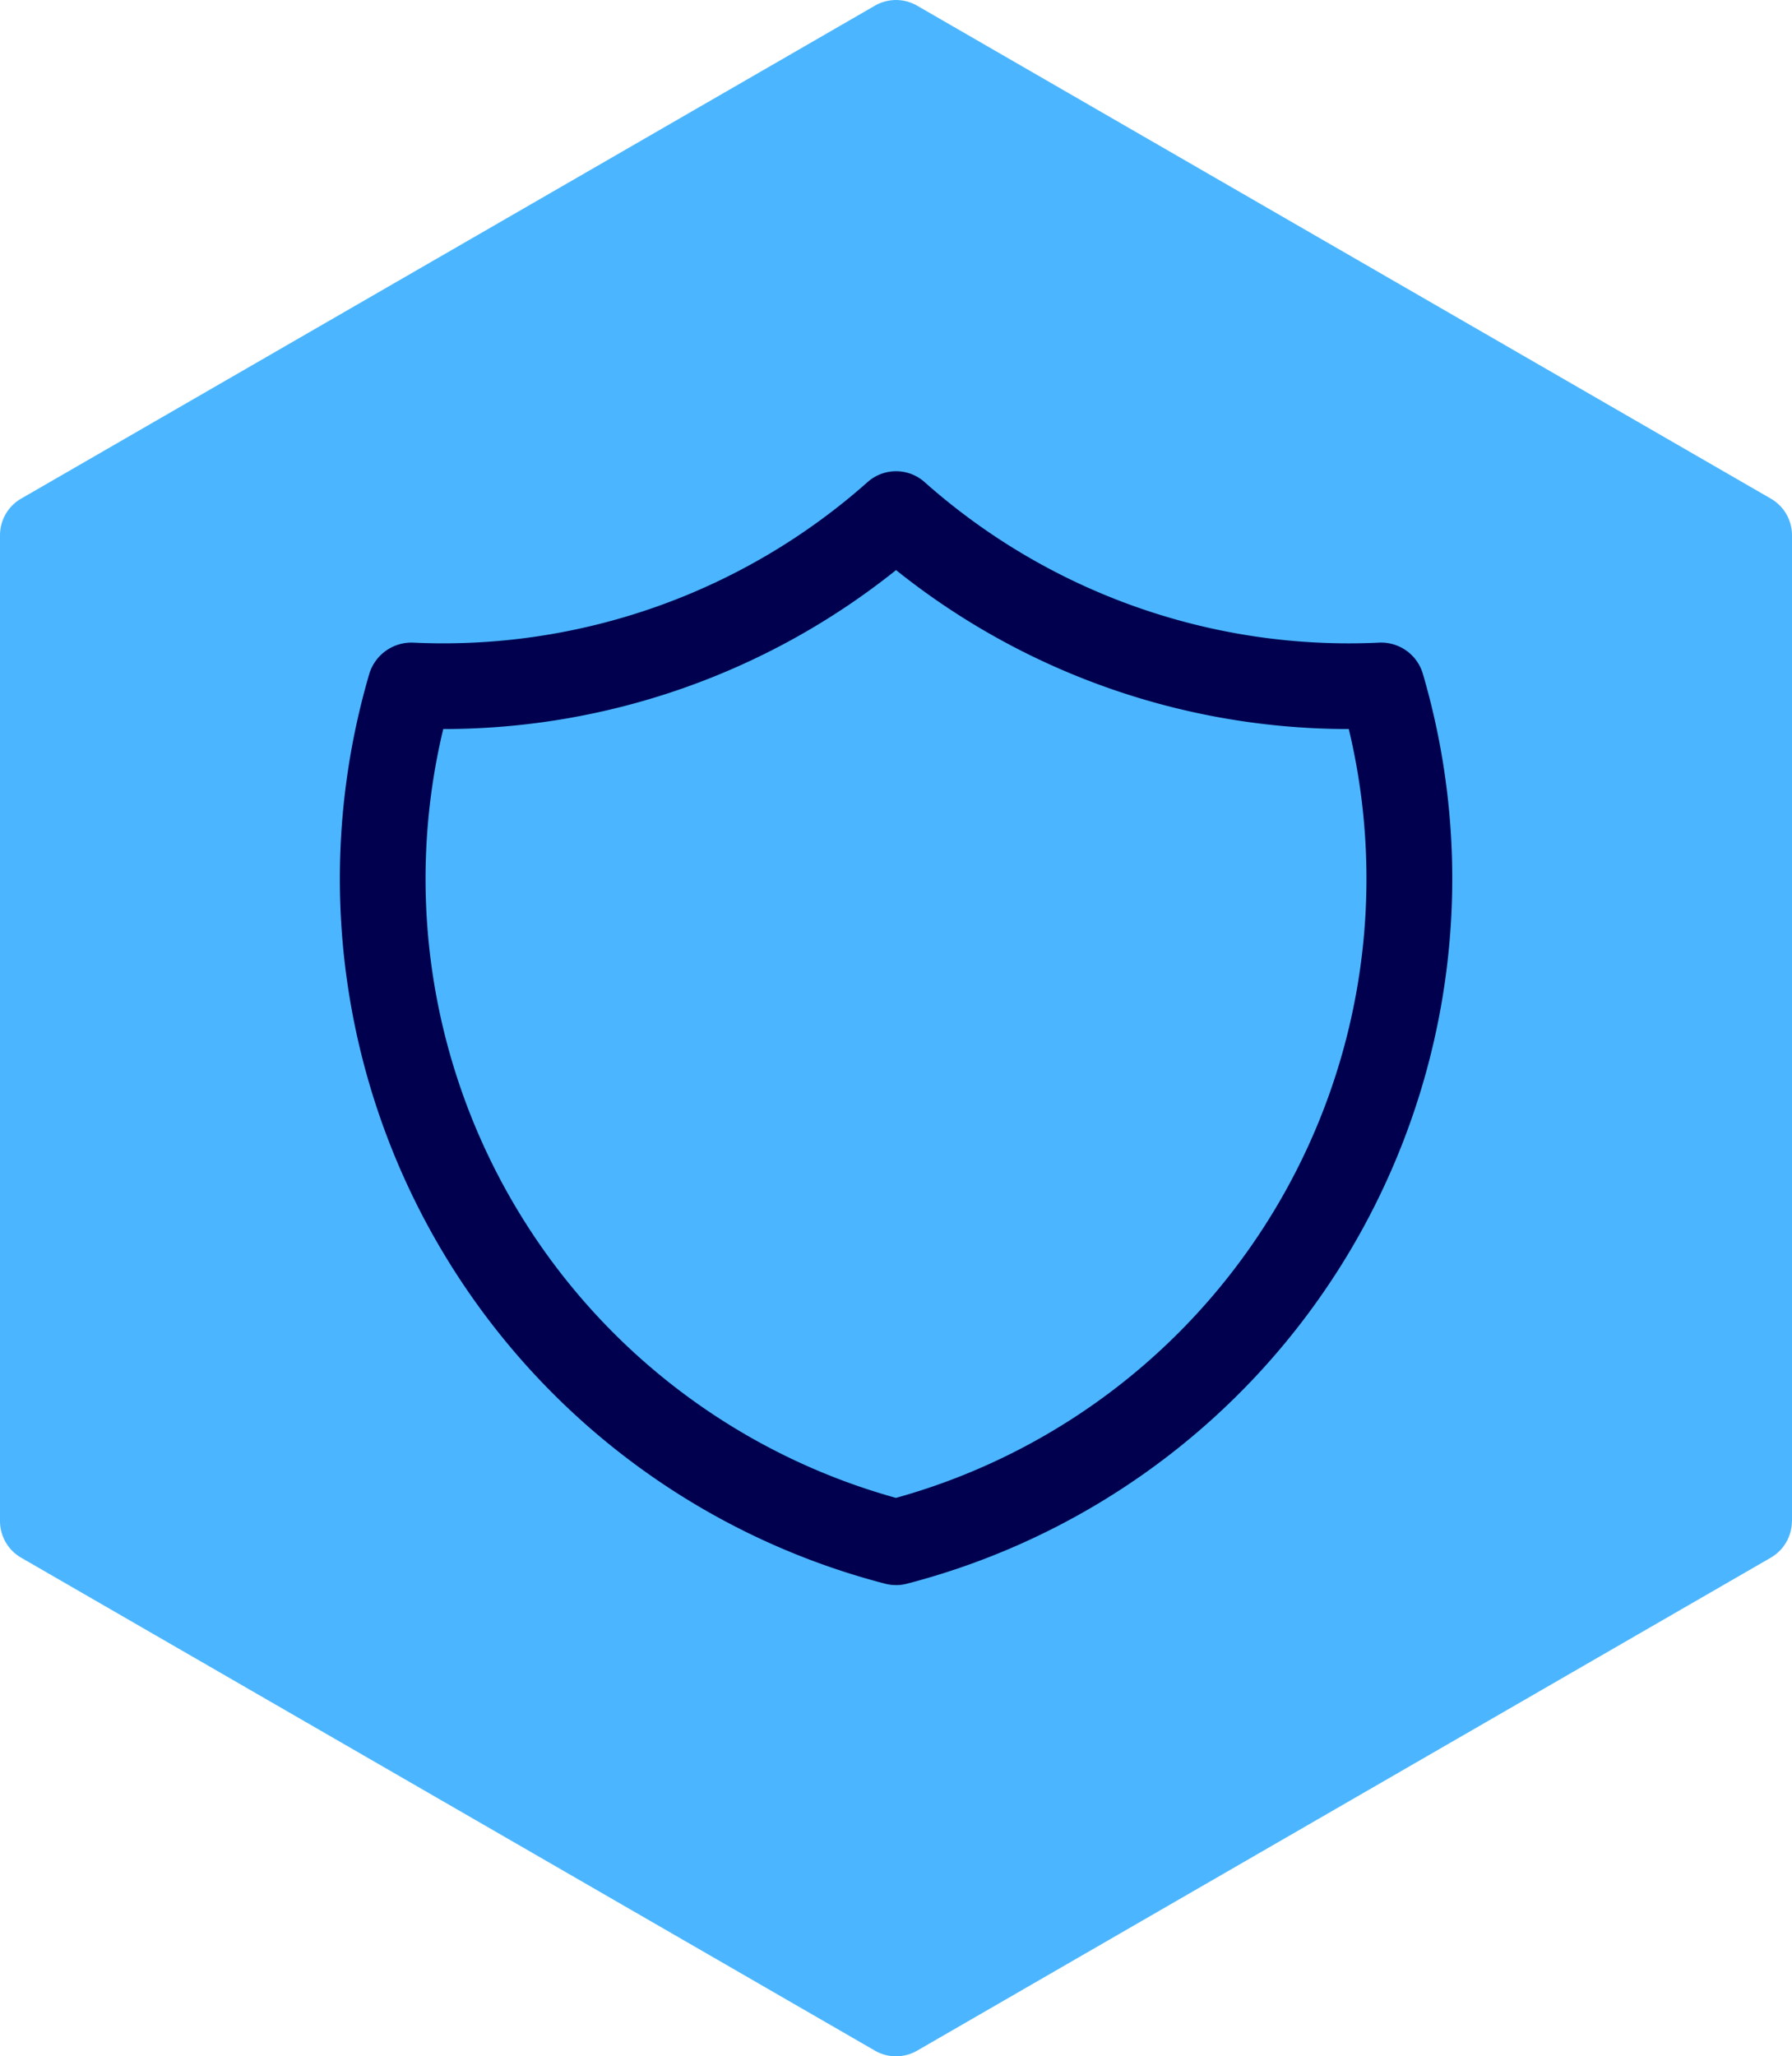 <svg xmlns="http://www.w3.org/2000/svg" width="72.83" height="83.564" viewBox="0 0 72.83 83.564">
  <g transform="translate(0 0.001)">
    <path d="M76.362,61.814V21.751a1.716,1.716,0,0,0-.858-1.487L40.806.231a1.716,1.716,0,0,0-1.717,0L4.39,20.263a1.72,1.72,0,0,0-.858,1.487V61.814A1.72,1.72,0,0,0,4.39,63.3l34.7,20.033a1.716,1.716,0,0,0,1.717,0L75.5,63.3a1.716,1.716,0,0,0,.858-1.487" transform="translate(-3.532 -0.001)" fill="#4BB6FF" class="tabbed-icon-bg"/>
    <path d="M35.23,57.868a1.768,1.768,0,0,1-.436-.055A29.595,29.595,0,0,1,13.576,21.735c.077-.3.163-.606.251-.91a1.793,1.793,0,0,1,1.752-1.257,25.978,25.978,0,0,0,18.5-6.527,1.742,1.742,0,0,1,2.308,0,25.952,25.952,0,0,0,18.5,6.527,1.768,1.768,0,0,1,1.75,1.249A29.6,29.6,0,0,1,36.584,57.56c-.308.09-.612.176-.921.254a1.735,1.735,0,0,1-.433.055M16.829,23.08a26.115,26.115,0,0,0,18.4,31.245l.375-.108A26.115,26.115,0,0,0,53.632,23.08a29.418,29.418,0,0,1-18.4-6.459,29.423,29.423,0,0,1-18.4,6.459" transform="translate(1.185 6.545)" fill="#00004f"/>
  </g>
</svg>
